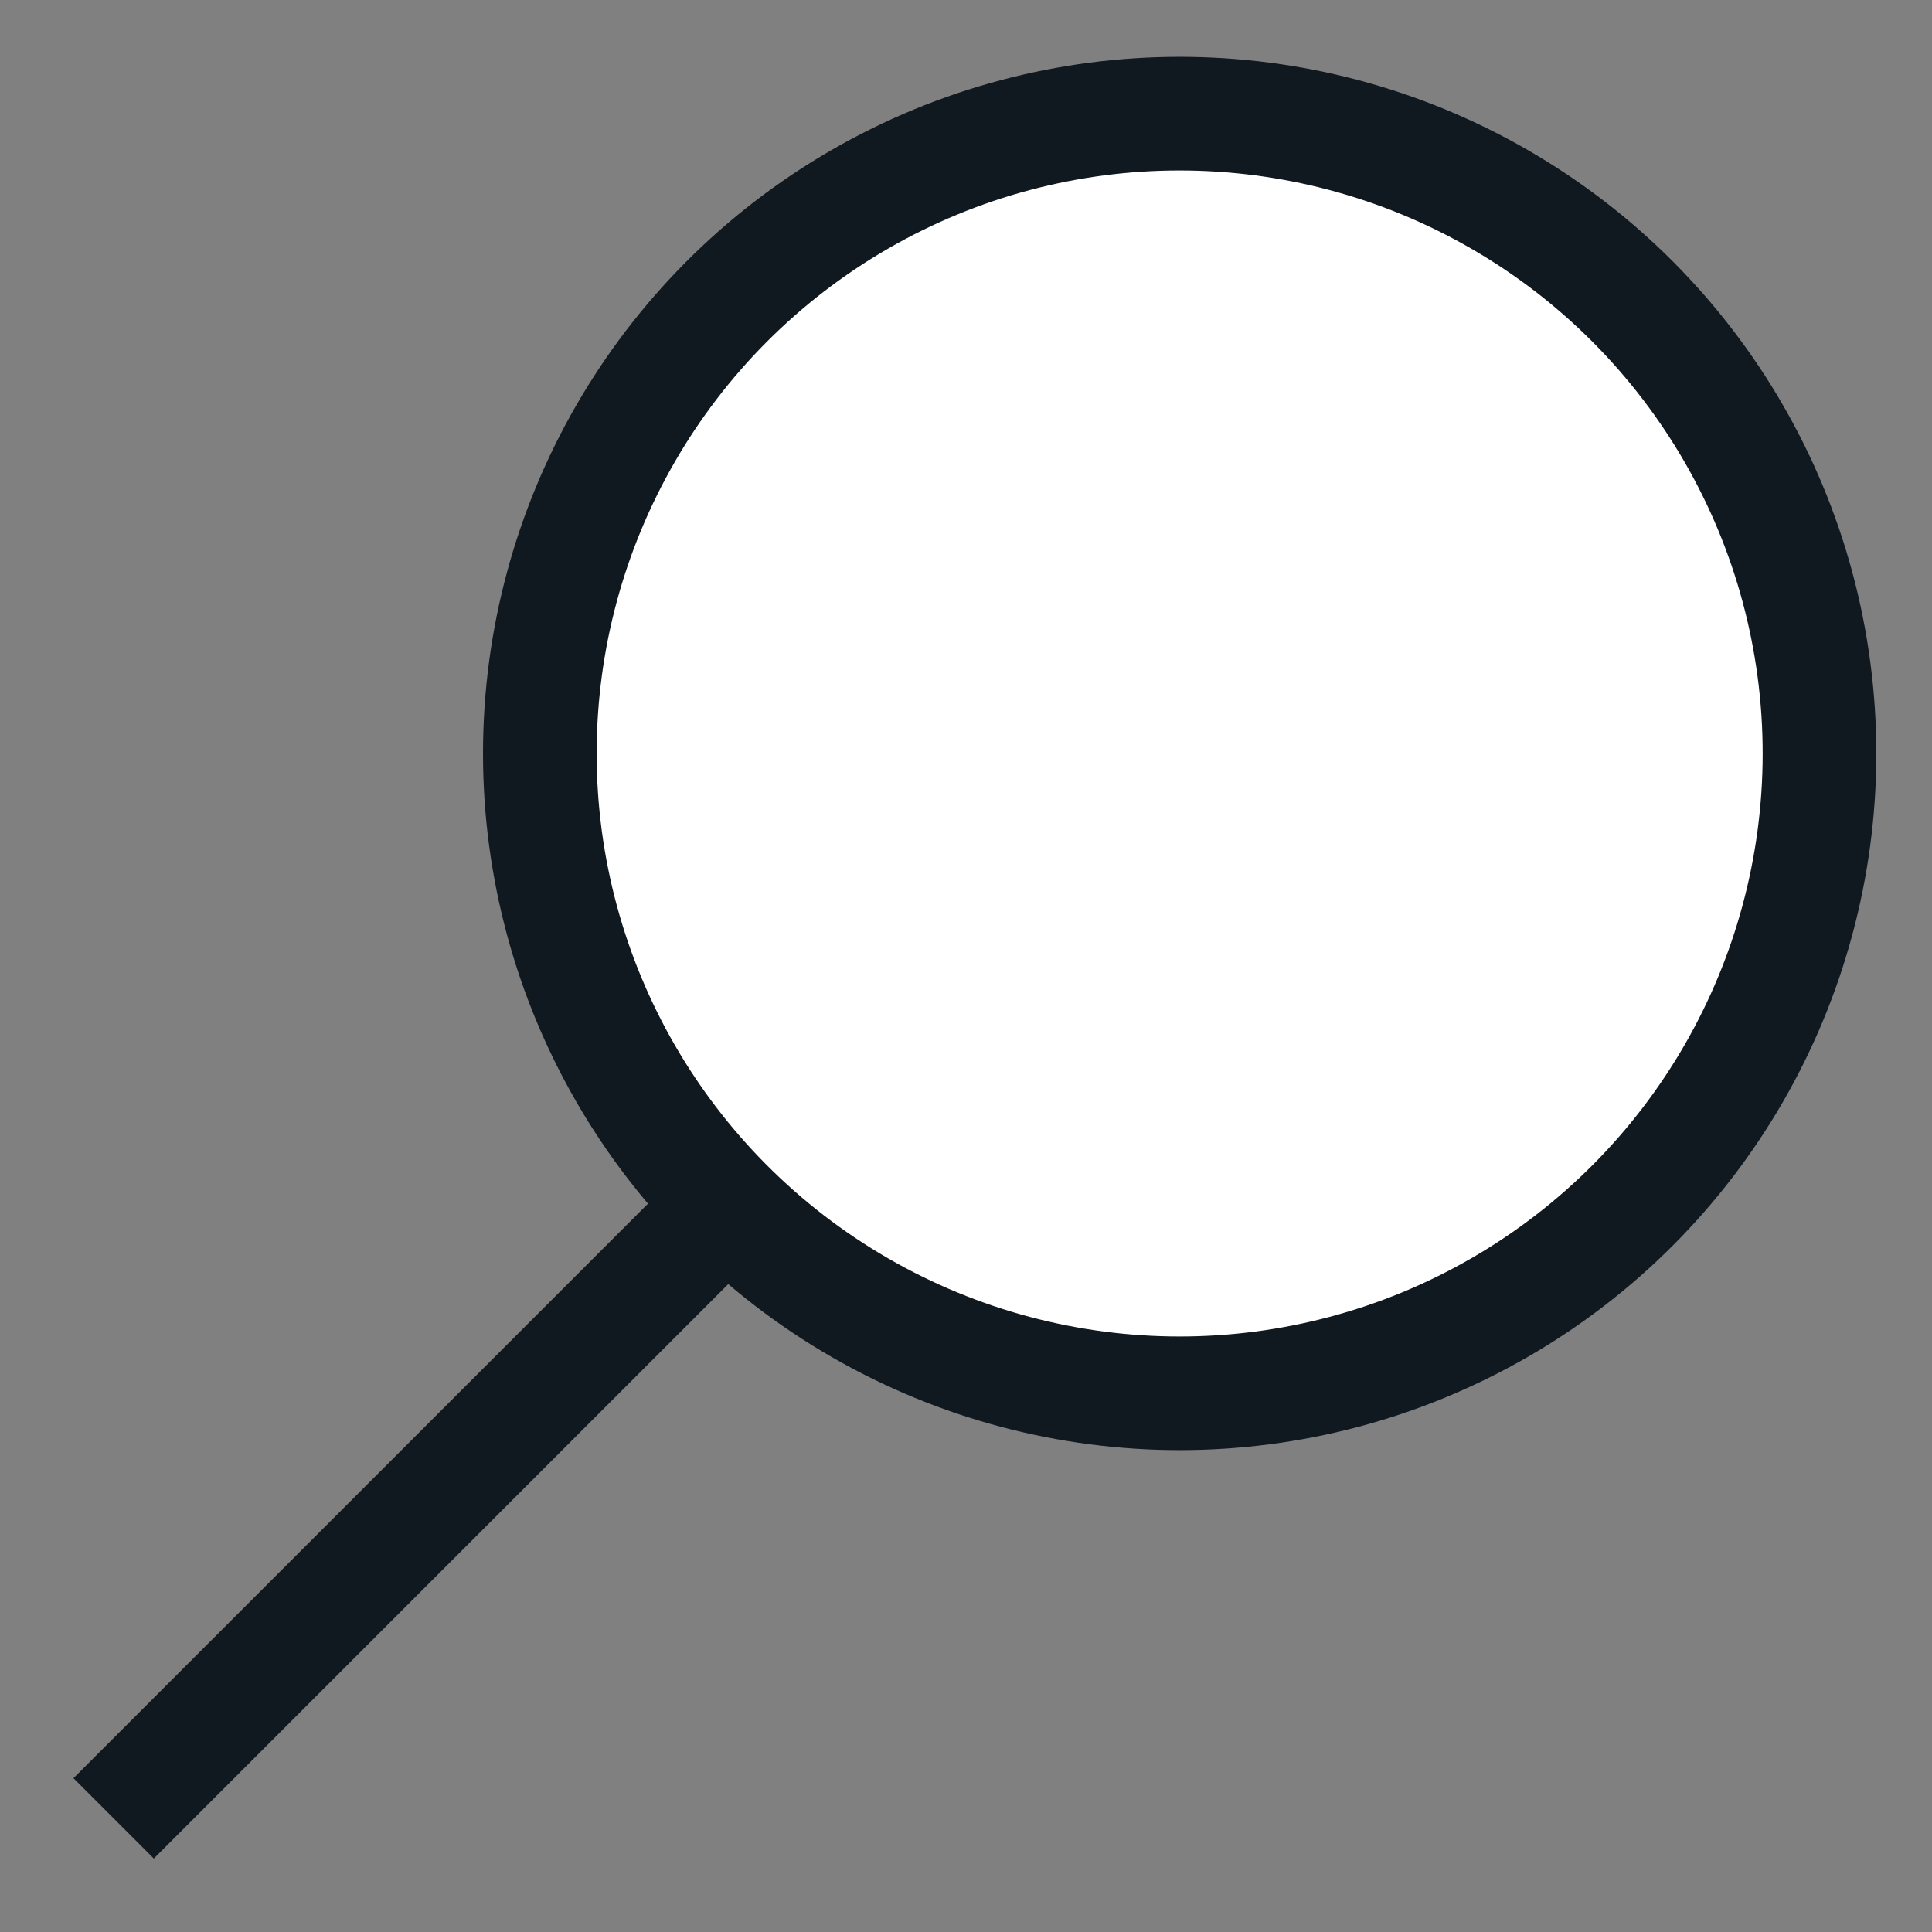 <?xml version="1.0" encoding="utf-8"?>
<!-- Generator: Adobe Illustrator 23.0.2, SVG Export Plug-In . SVG Version: 6.00 Build 0)  -->
<svg version="1.1" id="Ebene_1" xmlns="http://www.w3.org/2000/svg" xmlns:xlink="http://www.w3.org/1999/xlink" x="0px" y="0px"
	 viewBox="0 0 17 17" enable-background="new 0 0 17 17" xml:space="preserve">
<rect x="0" y="0" width="17" height="17" fill="#808080" stroke="none"/>
<g>
	<circle fill="#FFFFFF" stroke="#101820" stroke-miterlimit="10" cx="10.38" cy="6.63" r="5.63"/>
	<line fill="none" stroke="#101820" stroke-miterlimit="10" x1="1" y1="16" x2="6.4" y2="10.6"/>
</g>
</svg>
